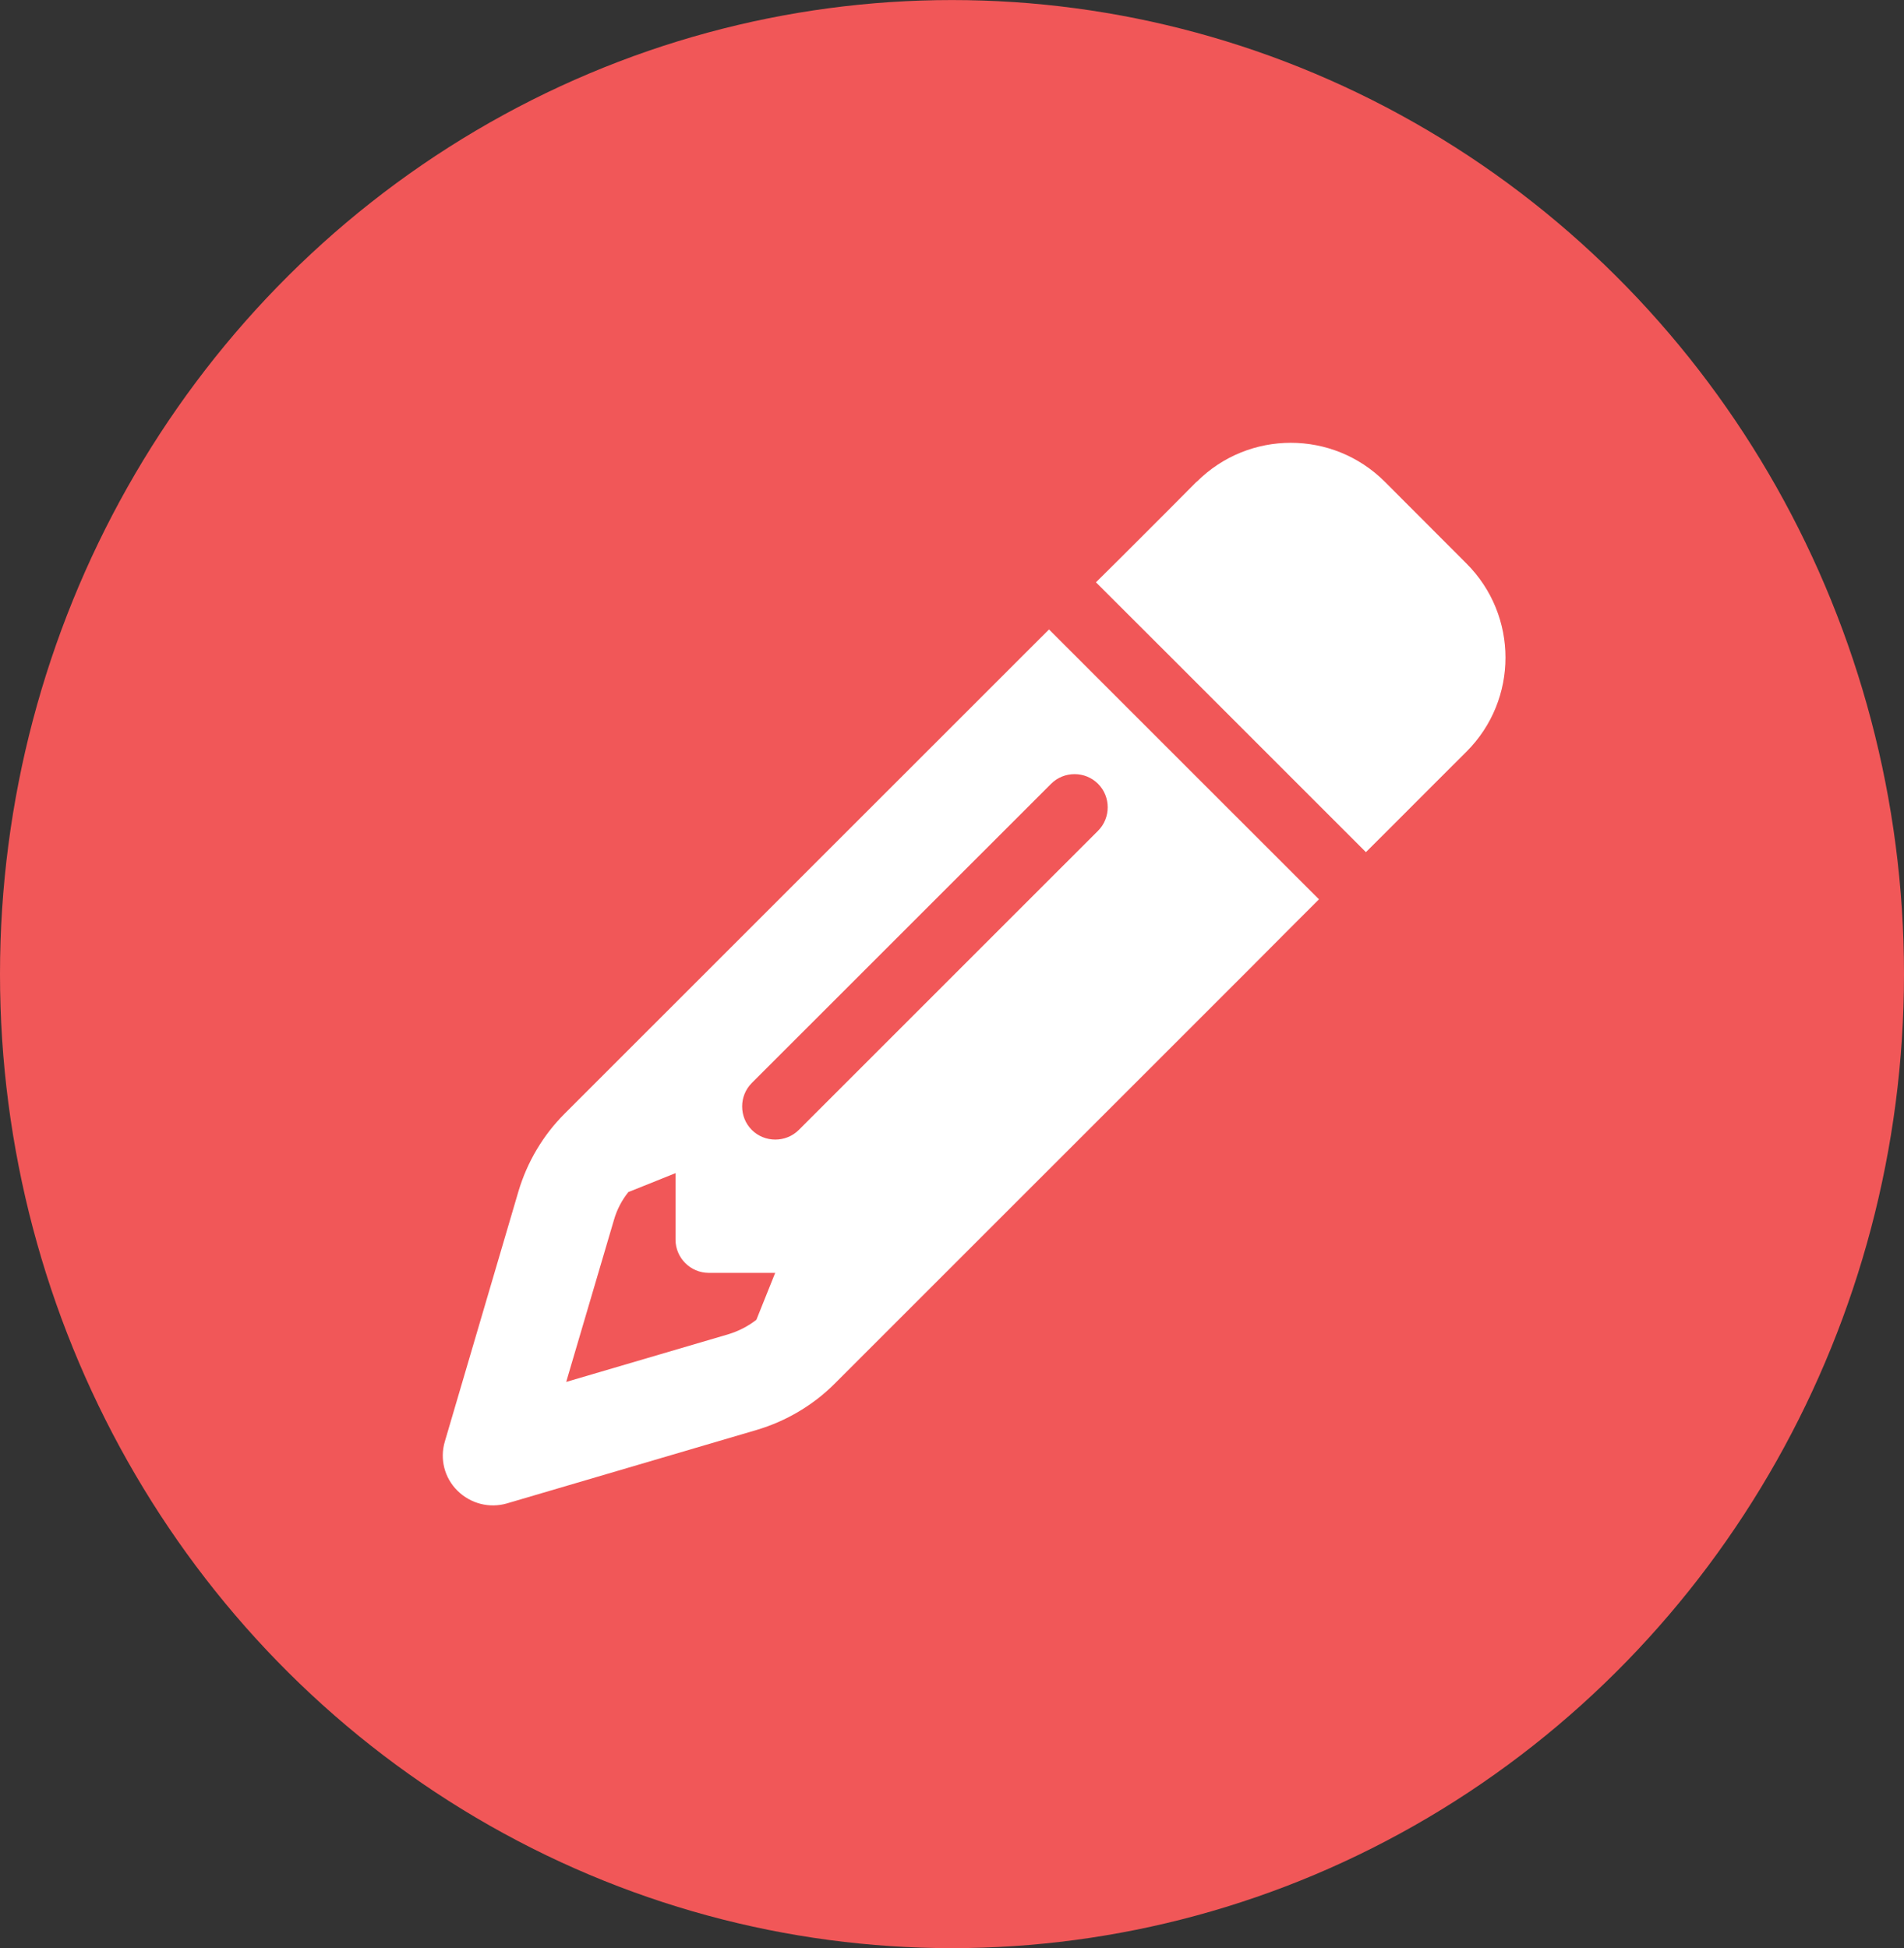 <?xml version="1.0" encoding="UTF-8"?>
<svg xmlns="http://www.w3.org/2000/svg" width="43" height="44" viewBox="0 0 43 44" fill="none">
  <rect x="0" y="0" width="43" height="44" fill="#333333" stroke="none"/>
  <ellipse cx="21.5" cy="22.001" rx="21.5" ry="22" fill="#F15758"></ellipse>
  <path d="M29.257 20.842L29.788 20.312L28.196 18.721L25.282 15.808L23.691 14.217L23.16 14.747L22.099 15.808L12.75 25.155C12.262 25.643 11.905 26.248 11.708 26.91L10.046 32.559C9.929 32.953 10.037 33.38 10.333 33.671C10.629 33.962 11.051 34.07 11.445 33.957L17.091 32.296C17.753 32.099 18.359 31.742 18.847 31.255L28.196 21.907L29.257 20.842ZM17.509 28.744L17.082 29.809C16.894 29.955 16.683 30.063 16.458 30.133L12.787 31.212L13.867 27.548C13.933 27.318 14.045 27.107 14.191 26.924L15.256 26.497V27.998C15.256 28.411 15.594 28.749 16.007 28.749H17.509V28.744ZM27.023 10.881L26.347 11.561L25.286 12.622L24.751 13.152L26.343 14.742L29.257 17.656L30.848 19.247L31.379 18.717L32.439 17.656L33.12 16.976C34.293 15.803 34.293 13.903 33.12 12.729L31.275 10.881C30.102 9.708 28.201 9.708 27.028 10.881H27.023ZM24.798 18.764L18.04 25.521C17.749 25.811 17.27 25.811 16.979 25.521C16.688 25.23 16.688 24.751 16.979 24.46L23.738 17.703C24.029 17.412 24.507 17.412 24.798 17.703C25.089 17.994 25.089 18.473 24.798 18.764Z" fill="white"></path>
</svg>
